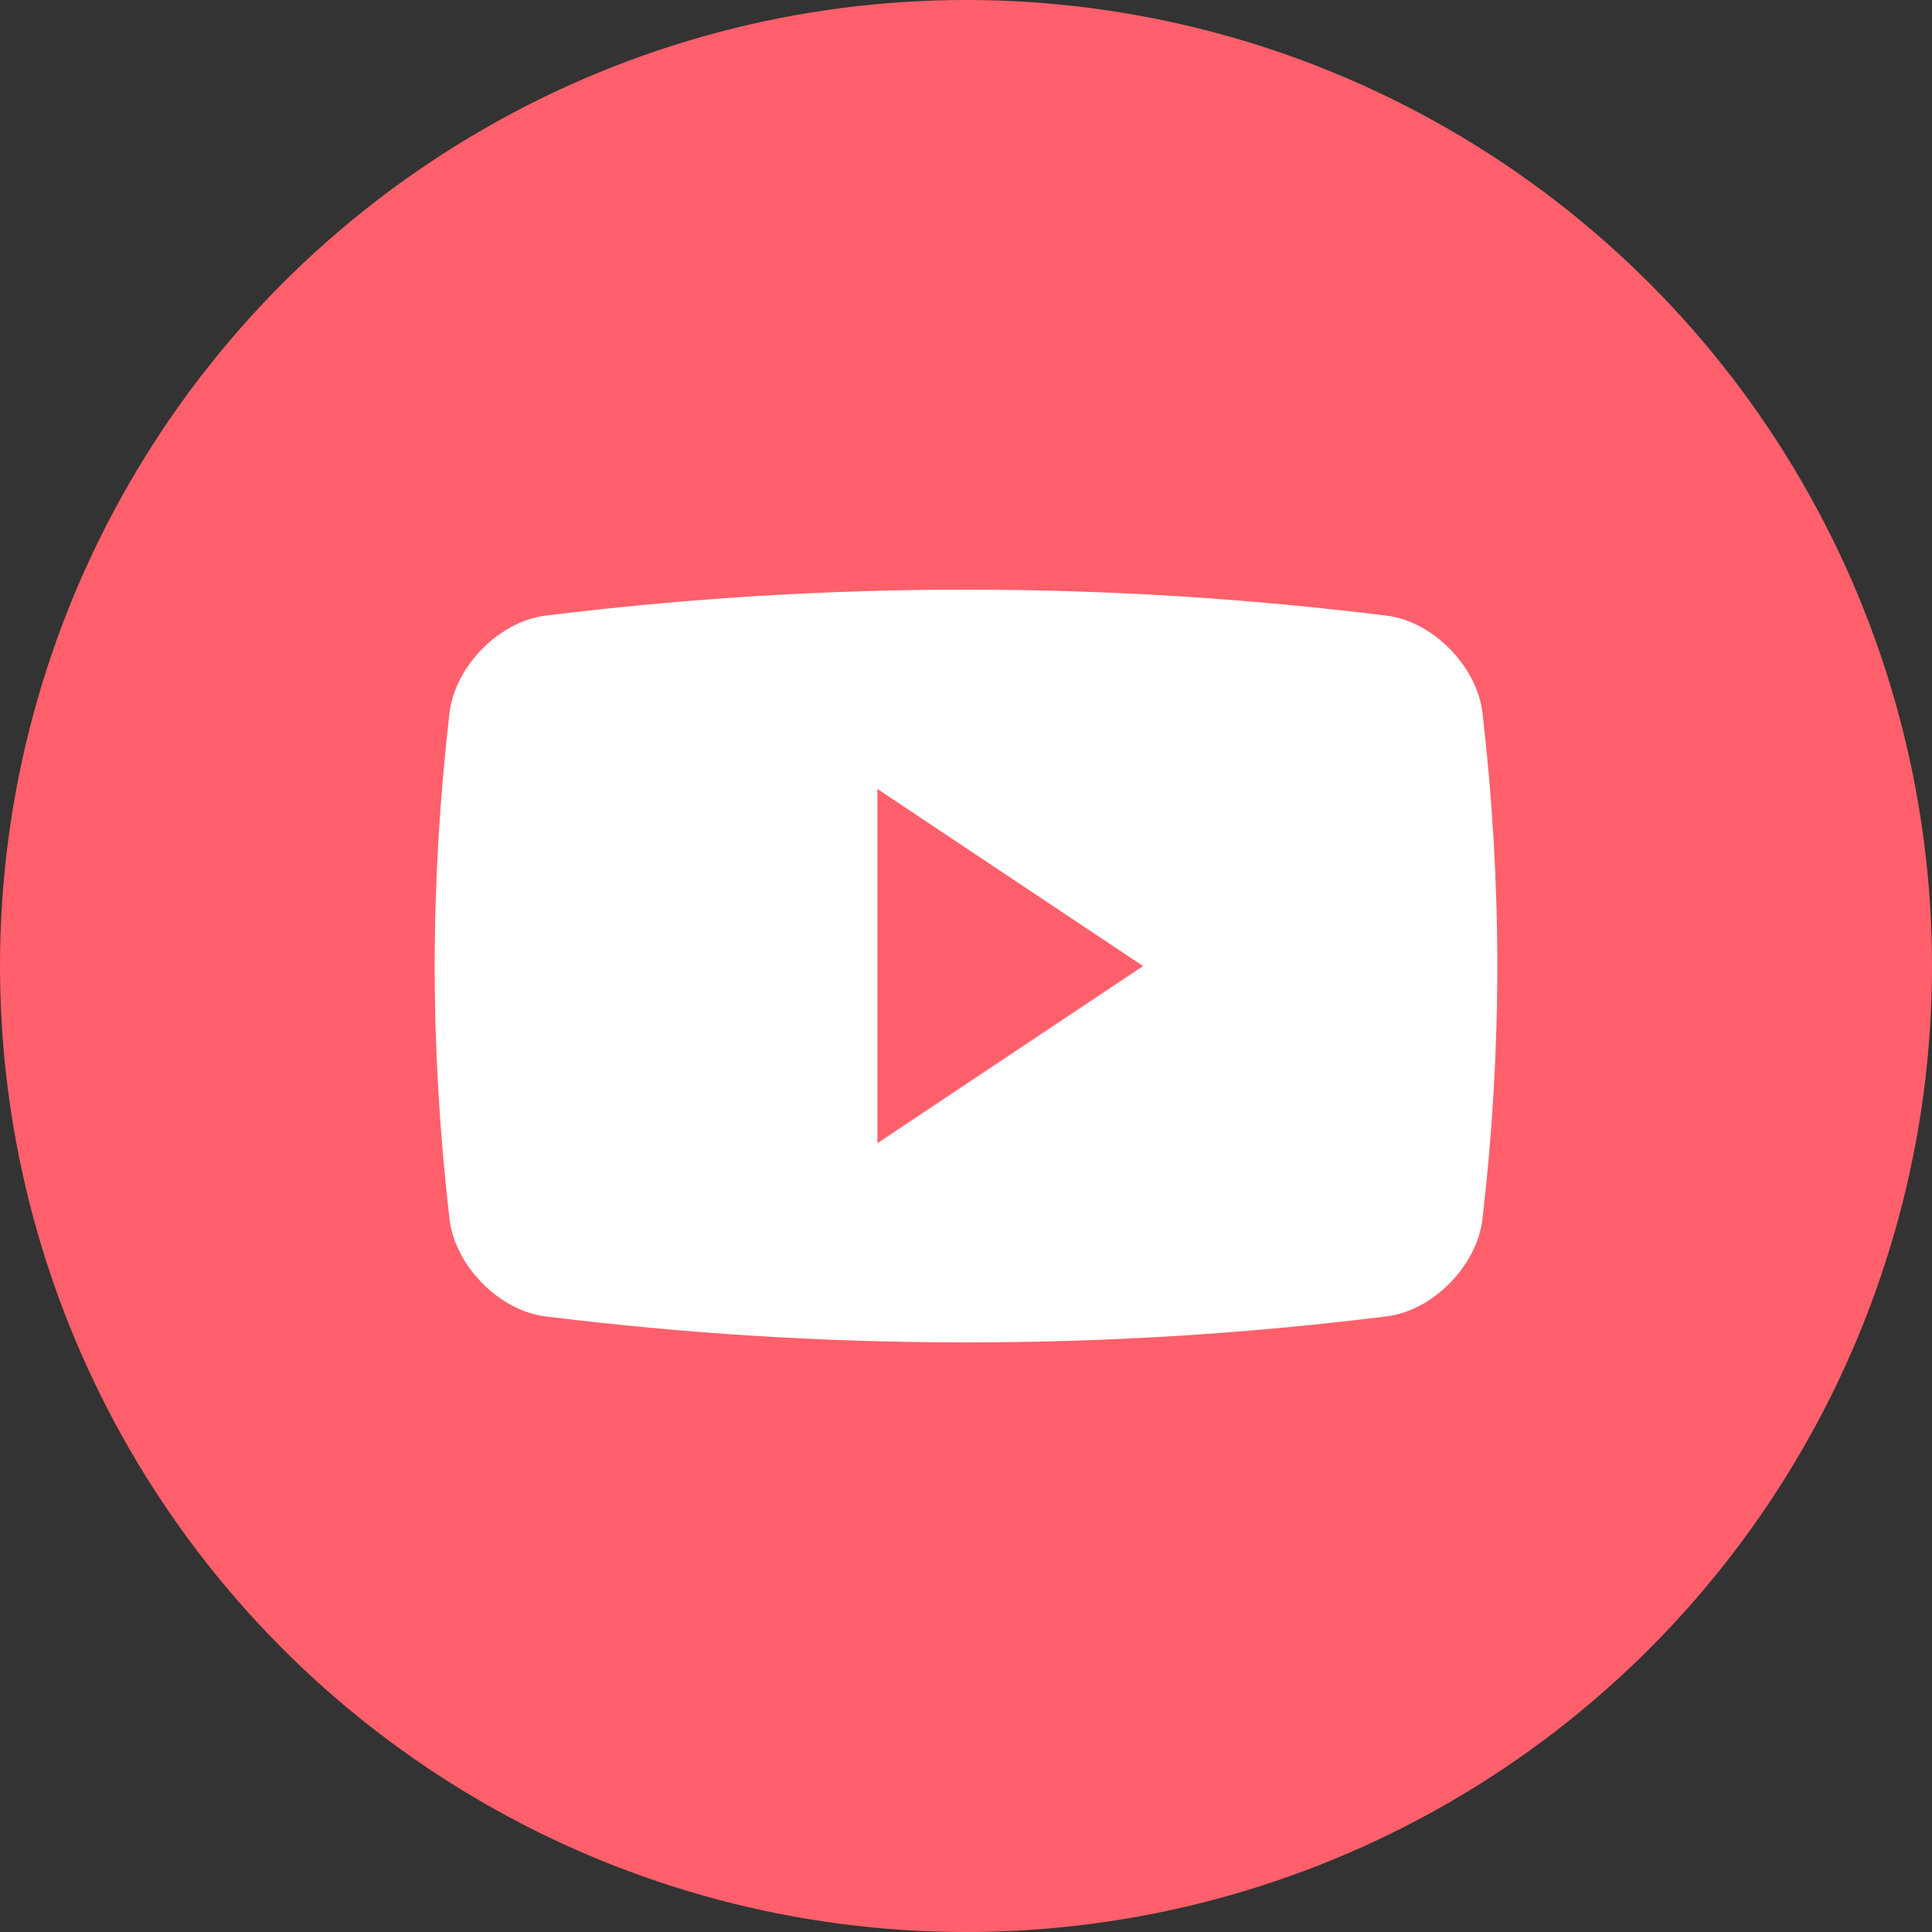 <?xml version="1.0" encoding="UTF-8"?> <svg xmlns="http://www.w3.org/2000/svg" width="40" height="40" viewBox="0 0 40 40" fill="none"><rect x="0" y="0" width="40" height="40" fill="#333333" stroke="none"/><circle cx="20" cy="20" r="20" fill="#FF606B"></circle><g clip-path="url(#clip0_265_8774)"><path d="M30.693 14.759C30.578 13.795 29.67 12.871 28.72 12.748C22.928 12.028 17.071 12.028 11.281 12.748C10.33 12.871 9.422 13.795 9.307 14.759C8.898 18.289 8.898 21.712 9.307 25.242C9.422 26.205 10.33 27.13 11.281 27.253C17.071 27.973 22.928 27.973 28.72 27.253C29.67 27.13 30.578 26.205 30.693 25.242C31.102 21.713 31.102 18.289 30.693 14.759ZM18.166 23.668V16.334L23.667 20.001L18.166 23.668Z" fill="white"></path></g><defs><clipPath id="clip0_265_8774"><rect width="22" height="22" fill="white" transform="translate(9 9)"></rect></clipPath></defs></svg> 